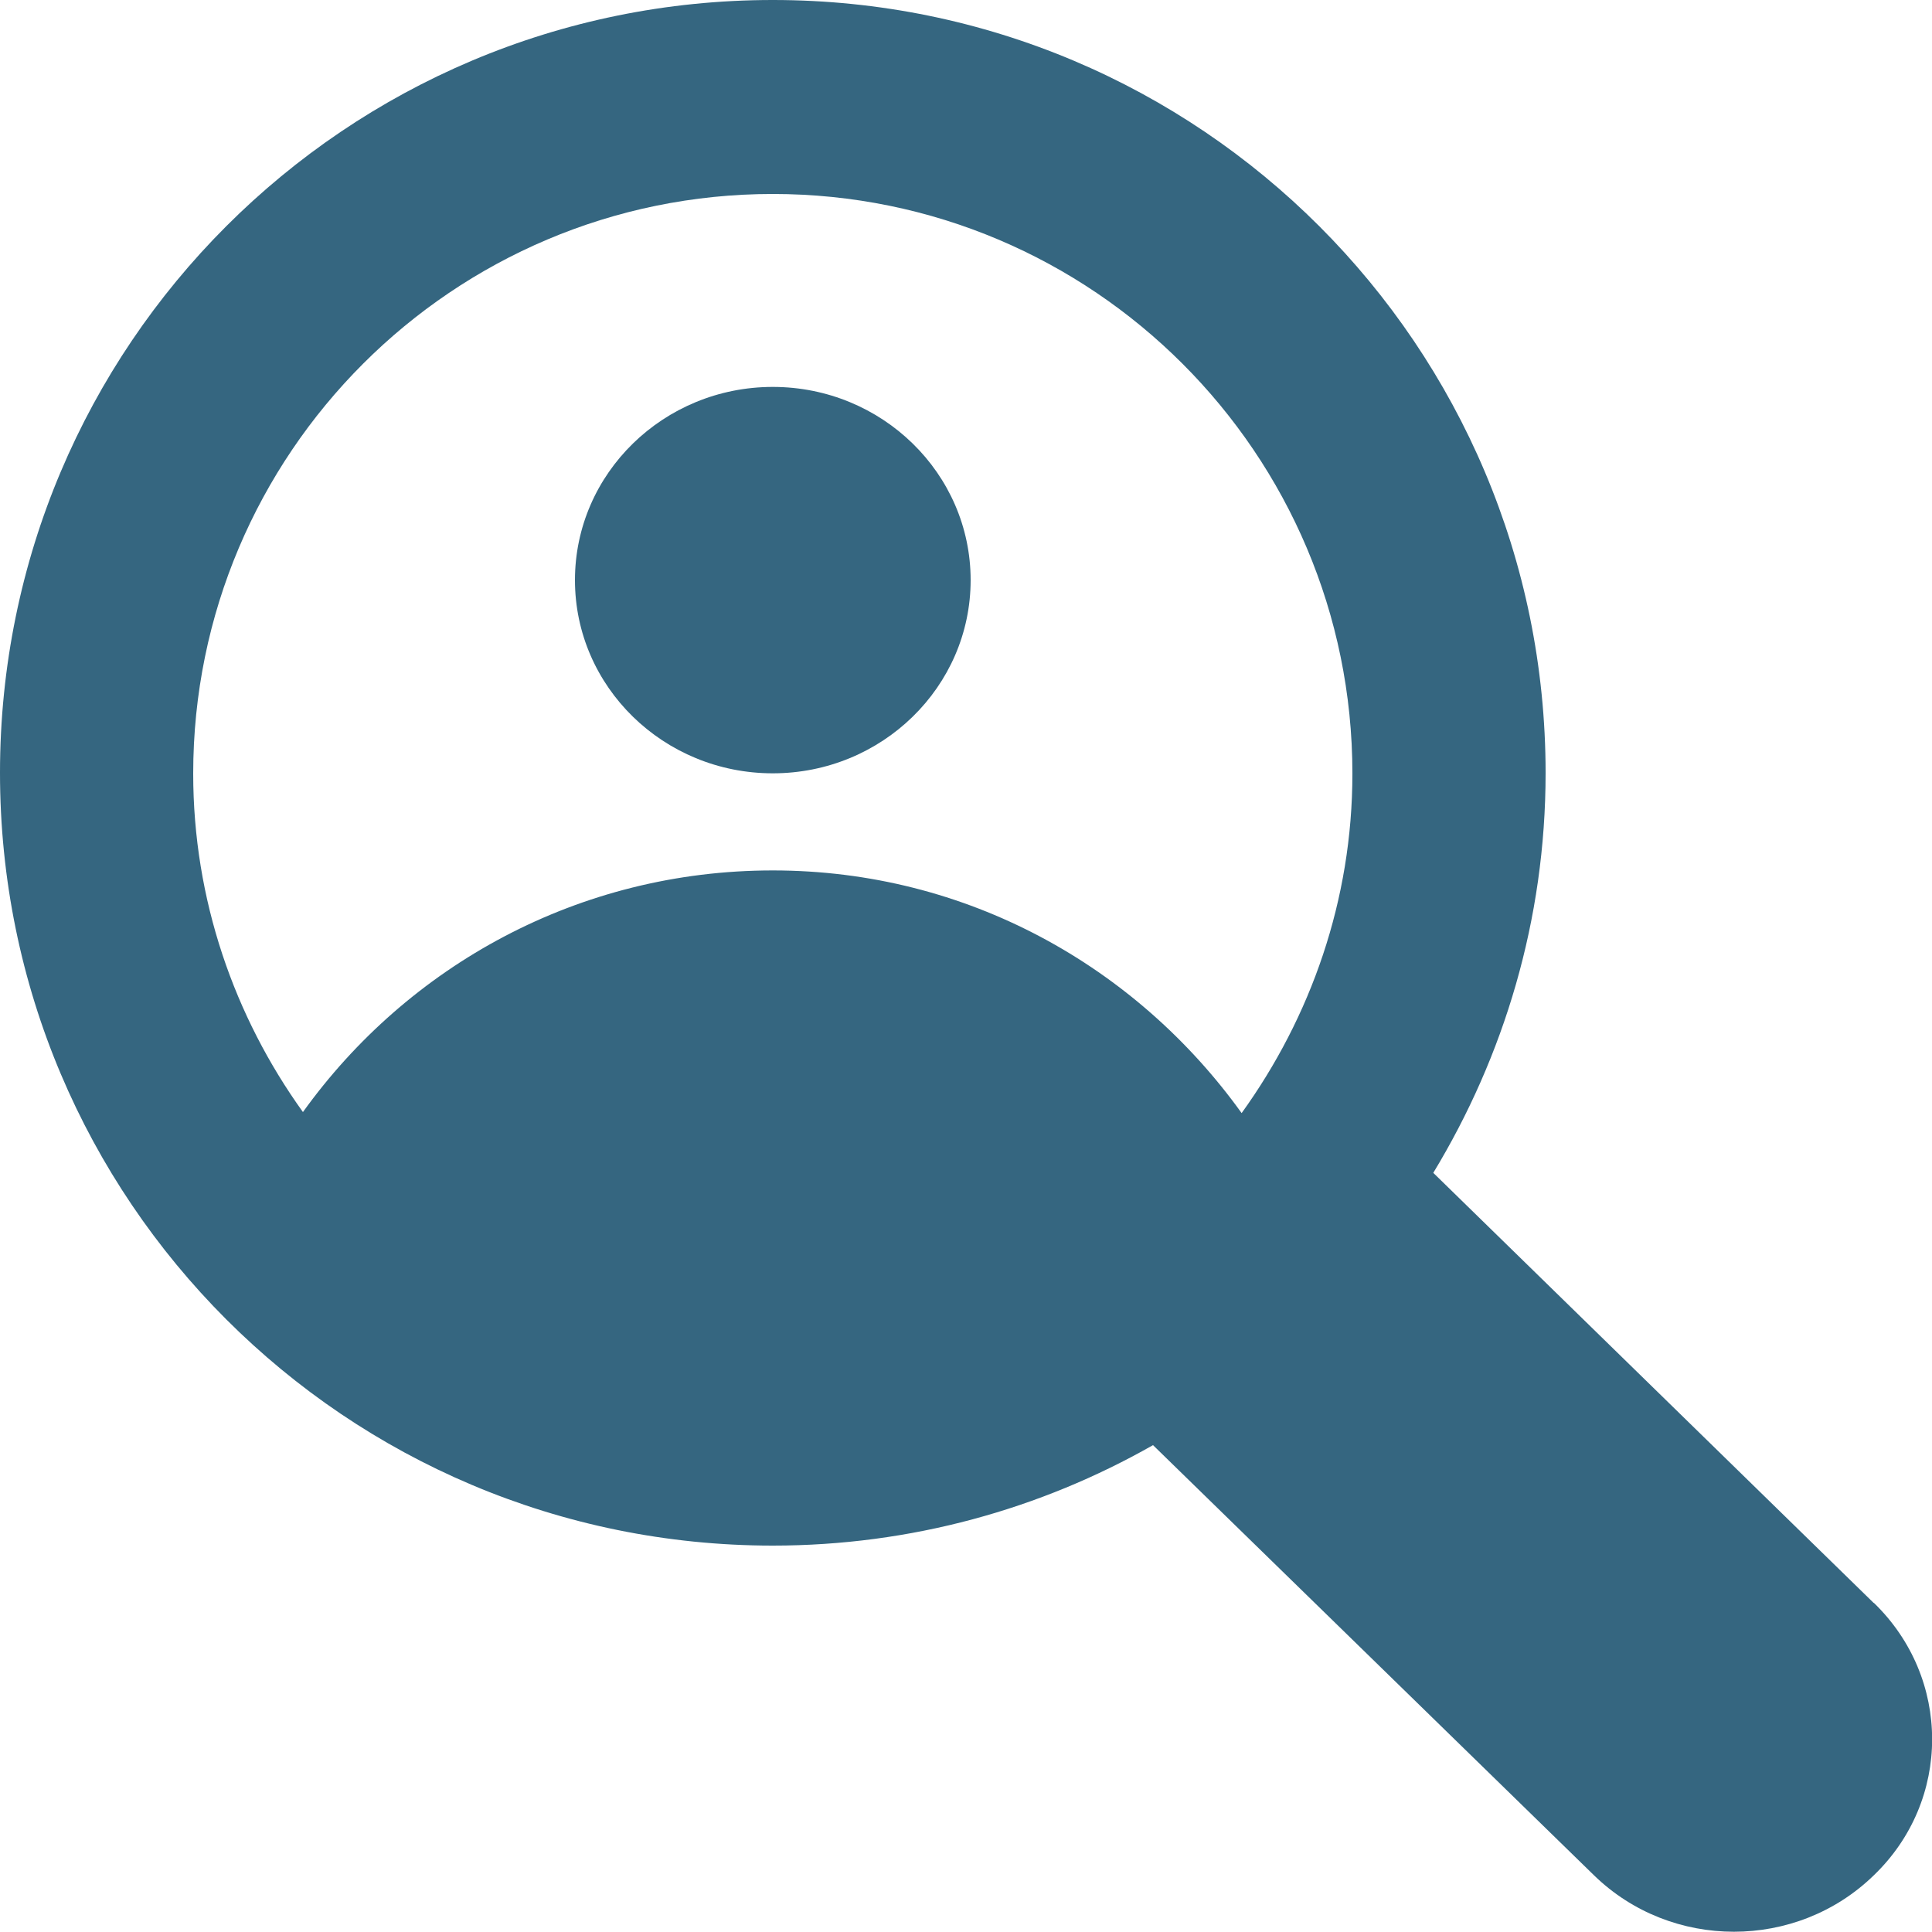 <?xml version="1.0" encoding="UTF-8"?><svg id="Layer_1" xmlns="http://www.w3.org/2000/svg" viewBox="0 0 75 75"><defs><style>.cls-1{fill:#356680;}</style></defs><path class="cls-1" d="M30,15.02c-4.24,0-7.68,3.36-7.68,7.5s3.44,7.5,7.68,7.5,7.68-3.36,7.68-7.5-3.44-7.5-7.68-7.5Z"/><path class="cls-1" d="M72.74,62.23l-17.1-16.7c2.74-4.52,4.36-9.82,4.36-15.52C60,13.42,46.58,0,30,0S0,13.42,0,30s13.42,30,30,30c5.36,0,10.4-1.42,14.76-3.9l17.12,16.7c3,2.92,7.86,2.92,10.86,0,3.02-2.9,3.02-7.66,0-10.58Zm-24.54-19.02c-4.08-5.68-10.66-9.42-18.2-9.42s-14.16,3.7-18.24,9.38c-2.66-3.7-4.26-8.24-4.26-13.14,0-12.42,10.08-22.5,22.5-22.5s22.5,10.08,22.5,22.5c0,4.92-1.62,9.46-4.3,13.18Z"/></svg>